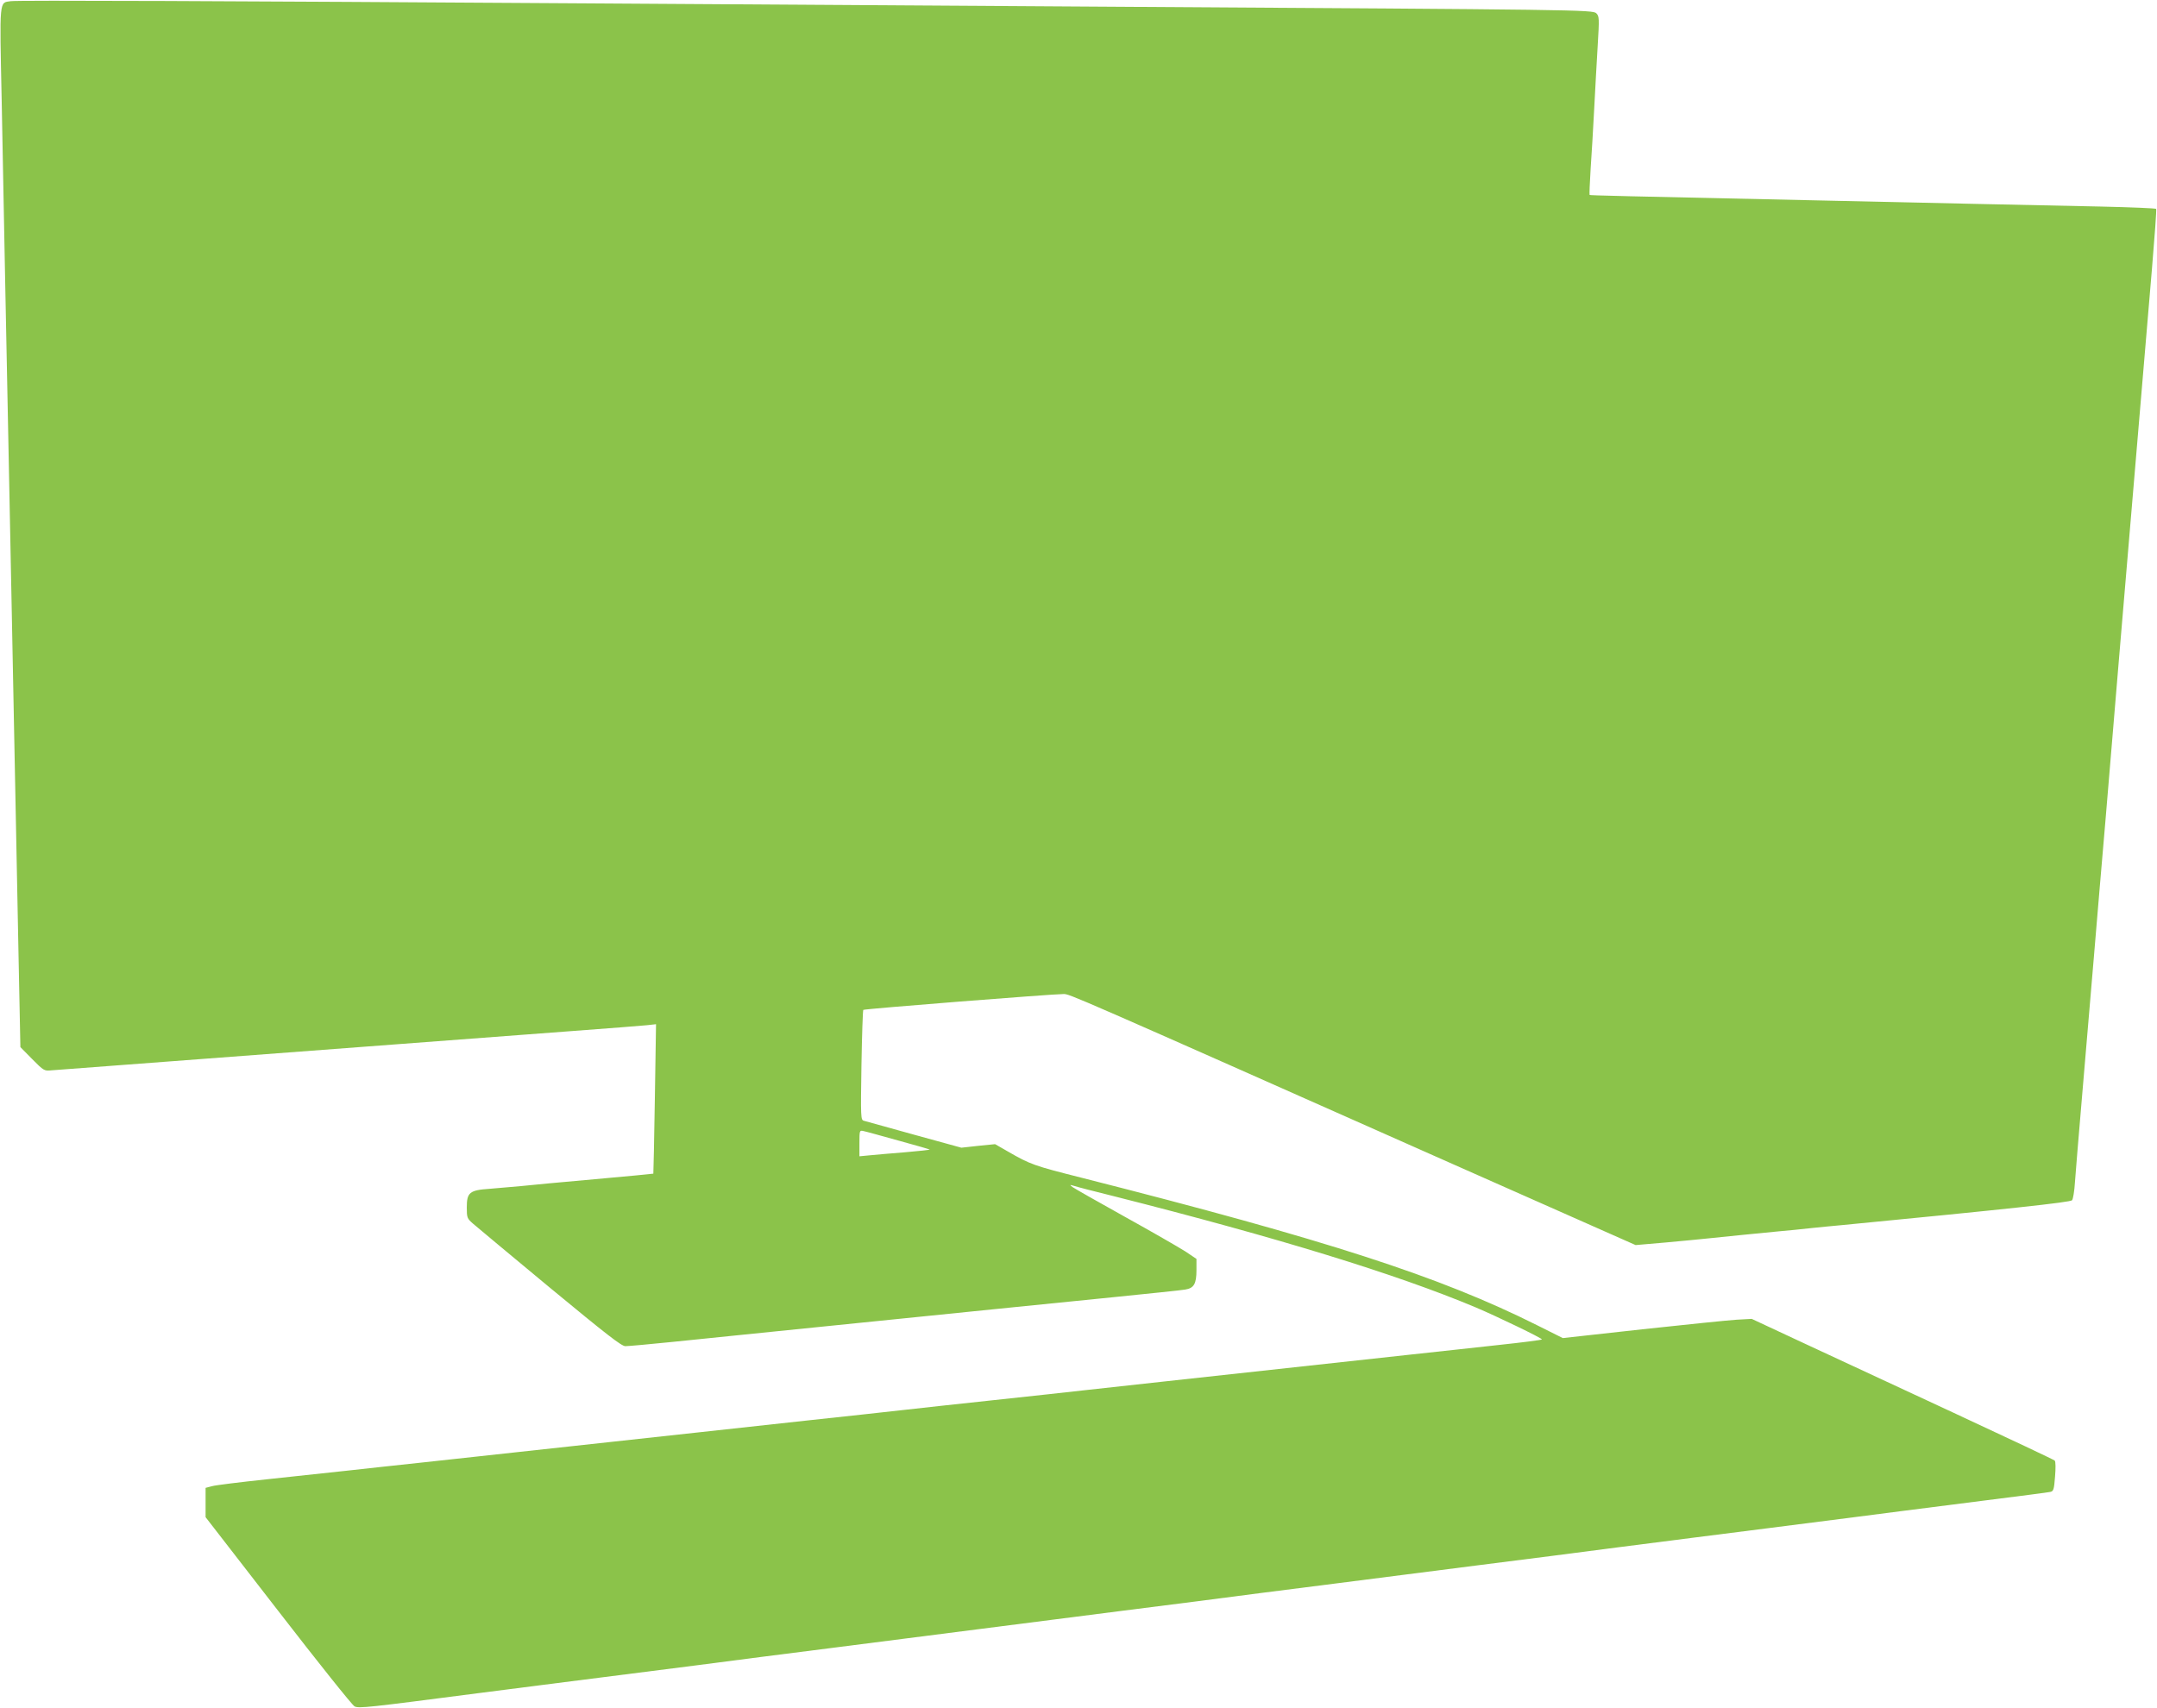 <?xml version="1.0" standalone="no"?>
<!DOCTYPE svg PUBLIC "-//W3C//DTD SVG 20010904//EN"
 "http://www.w3.org/TR/2001/REC-SVG-20010904/DTD/svg10.dtd">
<svg version="1.0" xmlns="http://www.w3.org/2000/svg"
 width="1280pt" height="1014pt" viewBox="0 0 1280 1014"
 preserveAspectRatio="xMidYMid meet">
<g transform="translate(0,1014) scale(0.1,-0.1)"
fill="#8bc34a" stroke="none">
<path d="M64 10133 c-69 -10 -67 20 -54 -590 6 -301 15 -768 20 -1038 10 -500
22 -1121 40 -2005 10 -503 21 -1049 40 -2030 l11 -545 70 -71 c68 -69 72 -71
112 -67 23 2 339 26 702 53 363 27 959 72 1325 100 366 28 843 64 1060 80 217
16 419 32 449 35 l54 6 -7 -443 c-4 -243 -8 -443 -9 -444 -1 -1 -157 -16 -347
-33 -190 -17 -388 -35 -440 -41 -52 -5 -135 -12 -185 -16 -119 -8 -135 -22
-135 -111 0 -60 2 -65 36 -95 19 -17 225 -188 456 -380 339 -280 426 -348 449
-348 16 0 141 11 277 25 136 14 290 30 342 35 52 5 229 23 393 40 299 30 629
64 1182 120 165 17 478 48 695 70 217 22 412 42 433 46 52 8 67 34 67 115 l0
67 -67 45 c-38 24 -199 117 -358 205 -160 89 -299 168 -310 176 -19 15 -18 15
10 7 17 -6 122 -33 235 -61 976 -247 1675 -462 2145 -659 130 -55 395 -183
395 -191 0 -3 -116 -18 -257 -33 -142 -16 -377 -41 -523 -57 -664 -73 -1208
-132 -1465 -160 -154 -17 -359 -39 -455 -50 -96 -11 -344 -38 -550 -60 -206
-22 -454 -49 -550 -60 -96 -11 -344 -38 -550 -60 -206 -23 -494 -54 -640 -70
-146 -16 -393 -43 -550 -60 -157 -17 -404 -44 -550 -60 -146 -16 -393 -43
-550 -60 -157 -17 -364 -39 -460 -50 -96 -10 -305 -33 -465 -50 -159 -17 -307
-35 -327 -41 l-38 -10 0 -87 0 -87 430 -555 c236 -305 440 -561 454 -568 25
-13 77 -7 731 78 83 11 258 33 390 50 540 69 719 92 903 115 105 14 279 36
385 50 105 13 300 38 432 55 132 17 326 42 430 55 105 13 298 38 430 55 132
17 326 42 430 55 105 13 298 38 430 55 132 17 327 42 433 55 105 14 279 36
385 50 105 13 300 38 432 55 132 17 326 42 430 55 105 13 298 38 430 55 132
17 327 42 433 55 105 14 279 36 385 50 298 38 639 82 902 115 480 61 633 81
780 100 83 11 312 40 510 65 198 25 370 47 382 50 19 4 22 14 28 91 4 49 4 89
-2 95 -5 5 -276 133 -603 285 -327 152 -730 339 -895 416 l-300 140 -90 -5
c-49 -3 -302 -29 -561 -57 l-470 -52 -152 76 c-579 290 -1247 506 -2705 876
-281 71 -302 78 -437 156 l-75 43 -100 -10 -100 -11 -280 77 c-154 43 -289 80
-299 83 -18 5 -19 17 -14 329 3 178 8 326 11 329 5 6 1121 94 1188 94 37 0 17
9 2314 -1011 l1081 -479 174 15 c96 9 217 20 270 26 104 11 236 24 400 40 58
5 148 14 200 20 52 5 136 14 185 18 971 94 1351 135 1361 147 6 8 14 55 17
106 4 51 22 280 42 508 19 228 51 600 70 825 19 226 50 597 70 825 19 228 55
654 79 945 117 1387 169 1998 196 2319 16 191 28 352 25 356 -2 4 -150 10
-327 14 -178 4 -516 11 -753 16 -236 5 -644 14 -905 20 -1196 26 -1374 30
-1377 33 -2 2 1 71 6 153 6 82 15 241 21 354 6 113 15 283 21 379 10 163 9
175 -8 192 -21 21 -97 22 -2868 39 -896 6 -2300 15 -3120 20 -2149 14 -3385
19 -3421 13z m5265 -6762 c102 -28 186 -52 188 -54 1 -2 -64 -9 -145 -16 -81
-6 -175 -15 -209 -18 l-63 -6 0 78 c0 75 1 77 23 72 12 -2 105 -28 206 -56z"/>
</g>
</svg>
